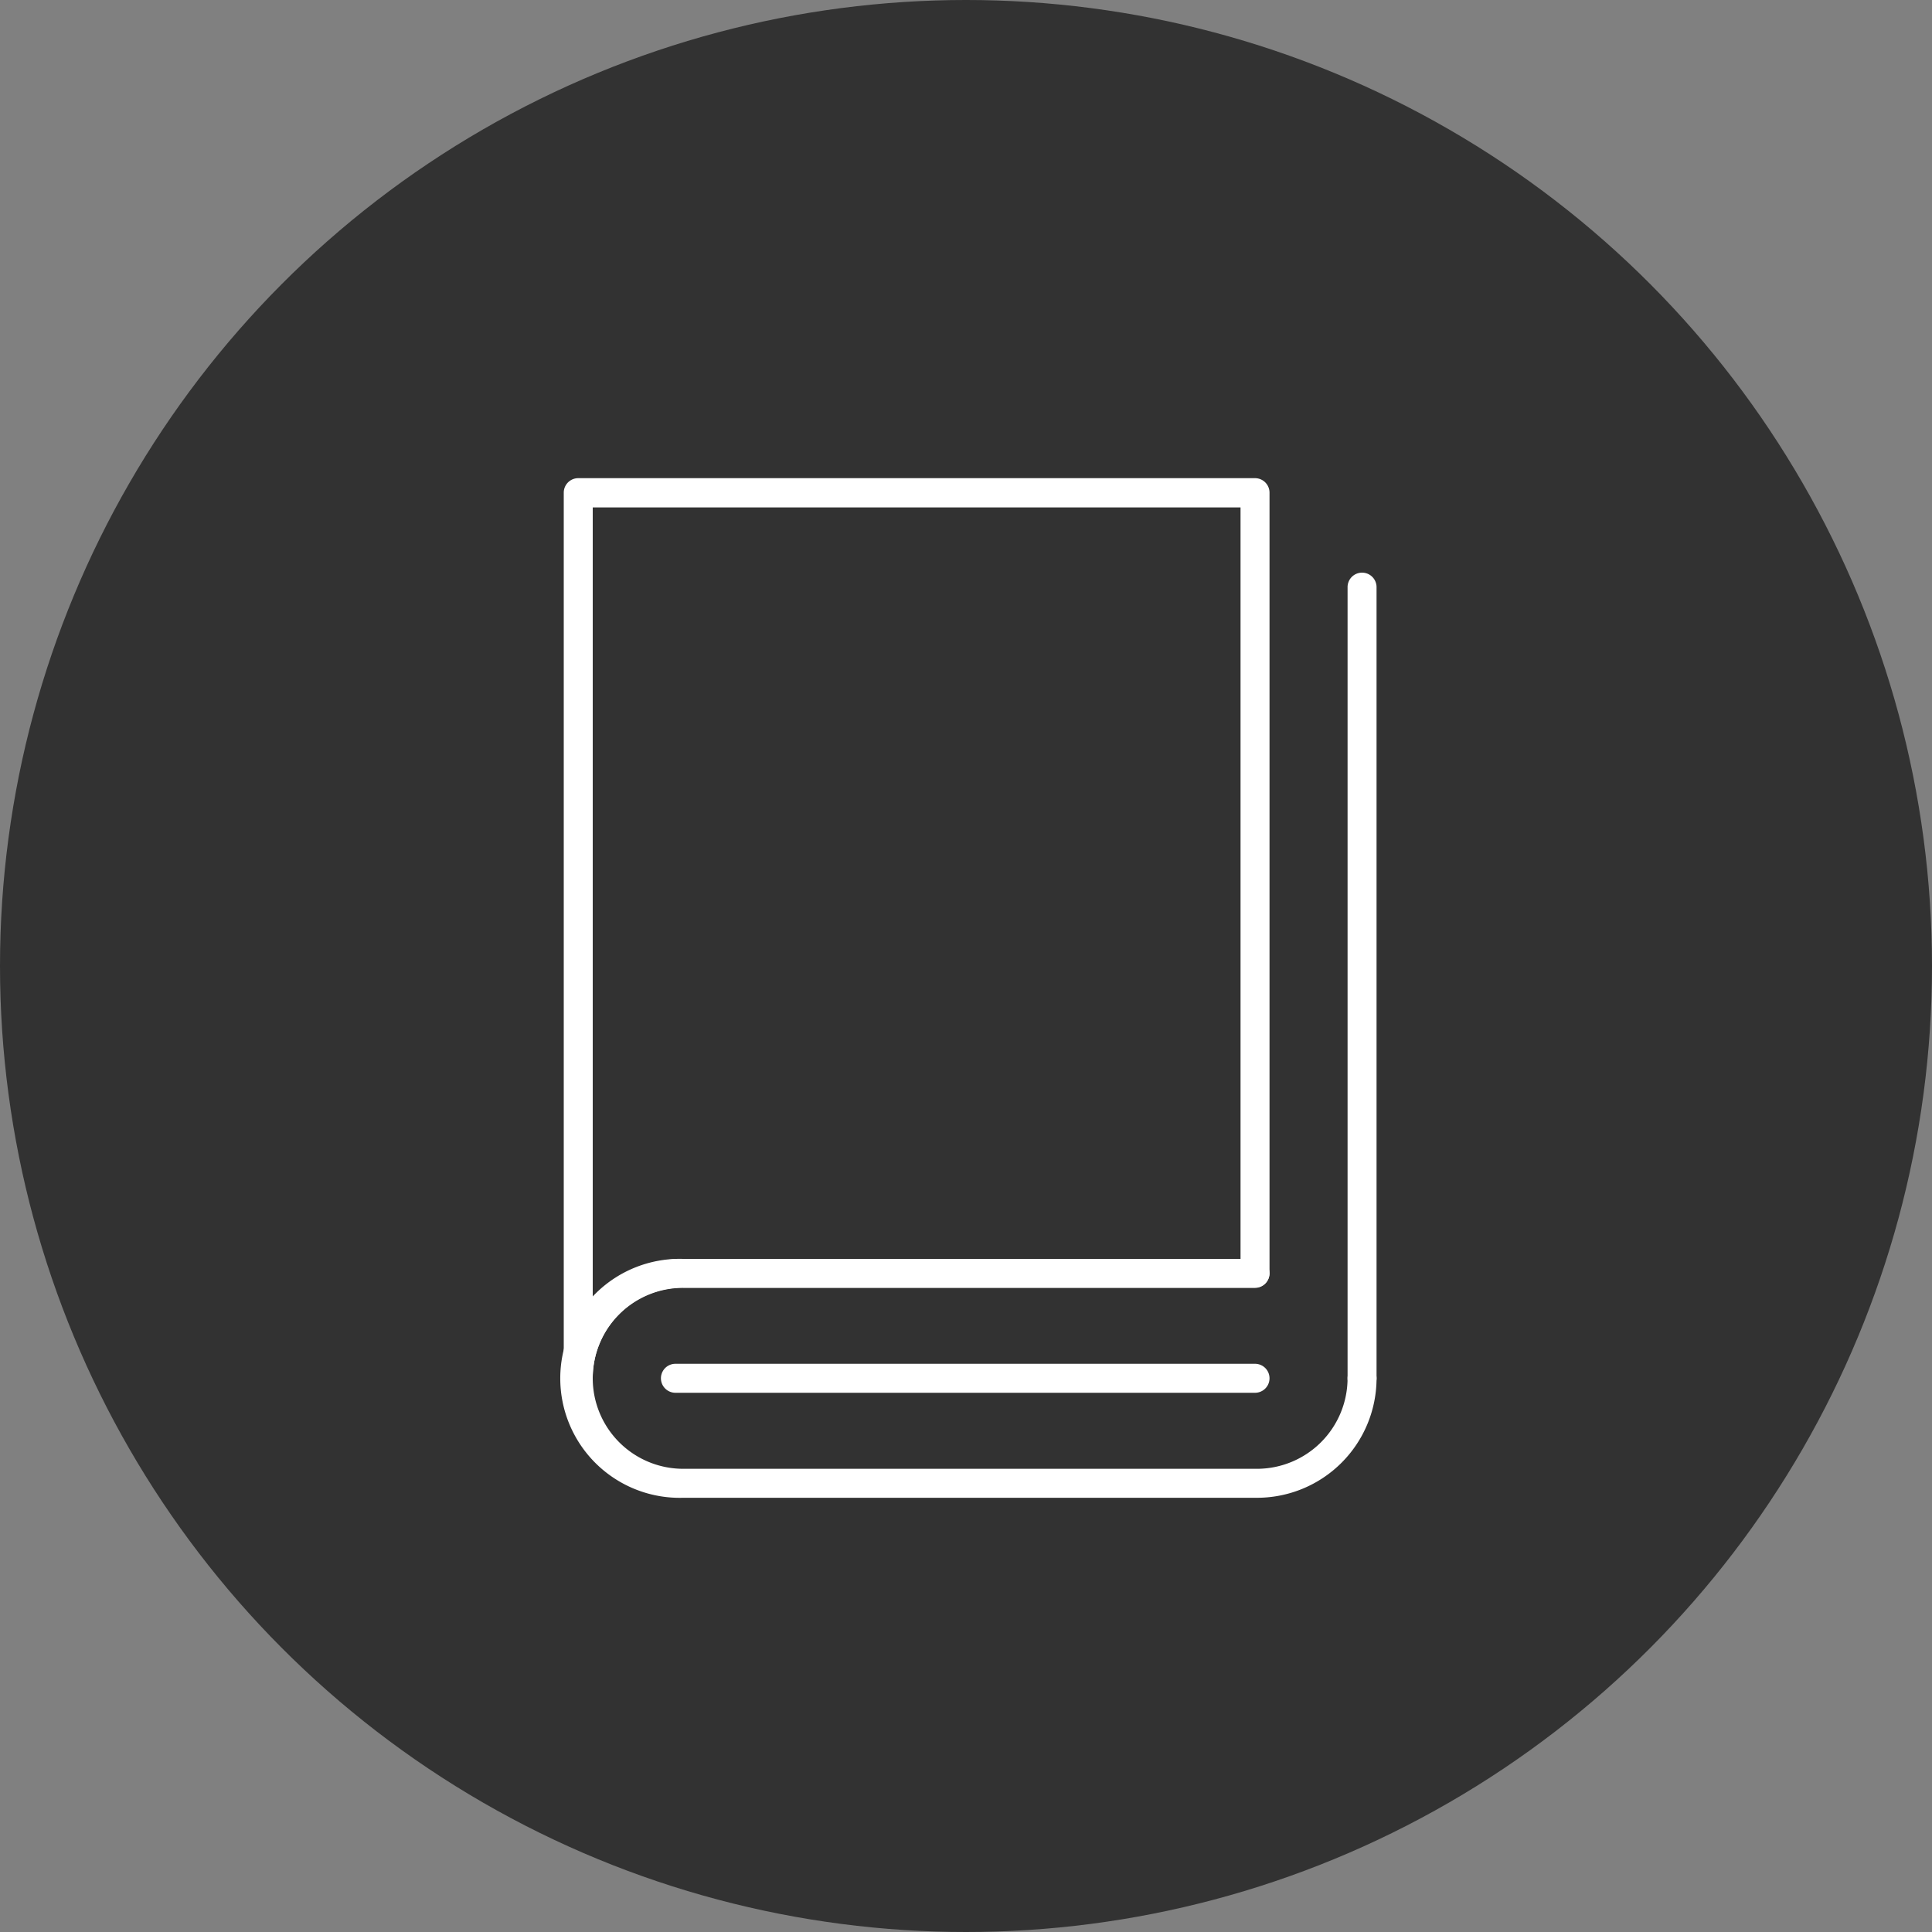 <svg id="Calque_1" data-name="Calque 1" xmlns="http://www.w3.org/2000/svg" viewBox="0 0 200 200"><rect x="0" y="0" width="200" height="200" fill="#808080" stroke="none"/><defs><style>.cls-1{fill:#323232;}.cls-2{fill:#fff;}</style></defs><circle class="cls-1" cx="100" cy="100" r="100"/><path class="cls-2" d="M59.86,144.18a1.5,1.5,0,0,1-1.5-1.5V51a1.5,1.5,0,0,1,1.5-1.5h70.06a1.5,1.5,0,0,1,1.5,1.5v80.79a1.5,1.5,0,0,1-1.5,1.5H70.72a9.35,9.35,0,0,0-9.36,9.36A1.5,1.5,0,0,1,59.86,144.18Zm1.5-91.65V134.6c.19-.22.4-.45.61-.66a12.27,12.27,0,0,1,8.75-3.62h57.7V52.53Z"/><path class="cls-2" d="M130.13,155.05H70.72a12.37,12.37,0,1,1,0-24.73h59.2a1.5,1.5,0,1,1,0,3H70.72a9.35,9.35,0,0,0-9.36,9.36,9.37,9.37,0,0,0,9.36,9.37h59.41a9.39,9.39,0,0,0,9.37-9.37,1.5,1.5,0,0,1,3,0,12.38,12.38,0,0,1-12.37,12.37Z"/><path class="cls-2" d="M141,144.18a1.5,1.5,0,0,1-1.5-1.5V60.78a1.5,1.5,0,0,1,3,0v81.9A1.5,1.5,0,0,1,141,144.18Z"/><path class="cls-2" d="M129.92,144.18h-60a1.5,1.5,0,0,1,0-3h60a1.5,1.5,0,1,1,0,3Z"/></svg>